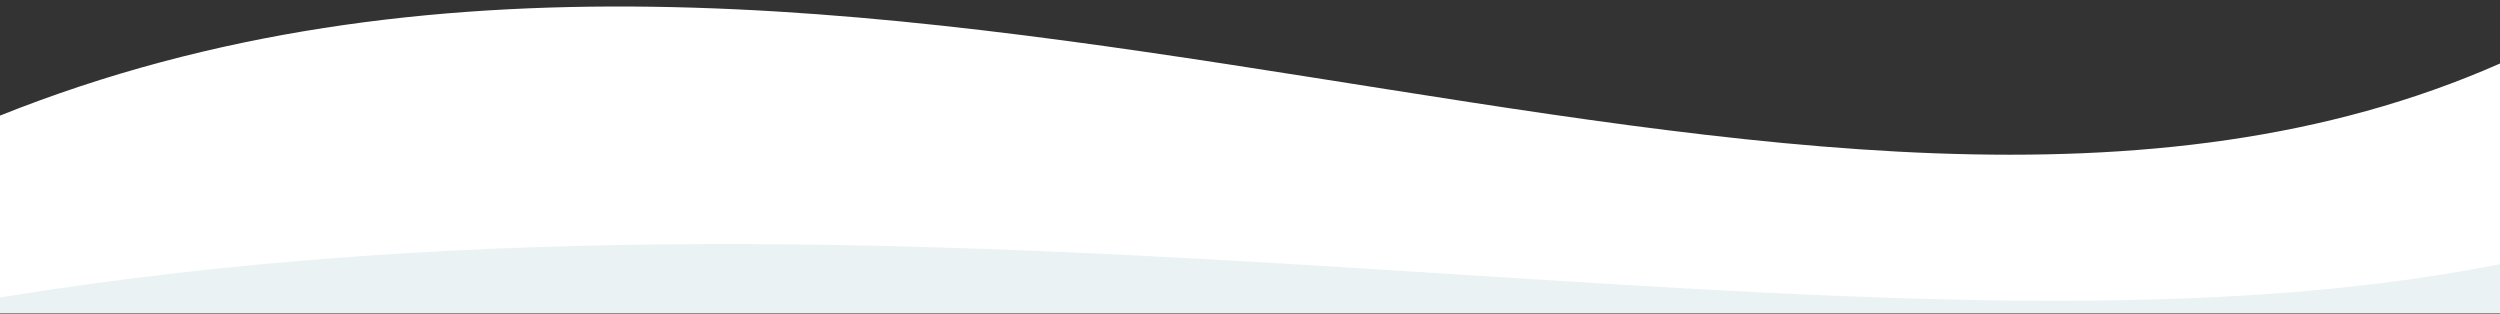 <?xml version="1.0" encoding="UTF-8"?> <svg xmlns="http://www.w3.org/2000/svg" width="1920" height="241" viewBox="0 0 1920 241" fill="none"><rect x="0" y="0" width="1920" height="241" fill="#333333" stroke="none"/> <g clip-path="url(#clip0)"> <path d="M1920 137.003C1275 311.355 304 20.055 0 157.003V240.654H1920V137.003Z" fill="#EBF2F4"></path> <path d="M0 228.422C737 108.78 1439 298.78 1920 202.869V48.78C1385 284.78 655 -173.22 0 88.78L0 228.422Z" fill="white"></path> </g> <defs> <clipPath id="clip0"> <rect width="1920" height="240" fill="white" transform="translate(0 0.648)"></rect> </clipPath> </defs> </svg> 